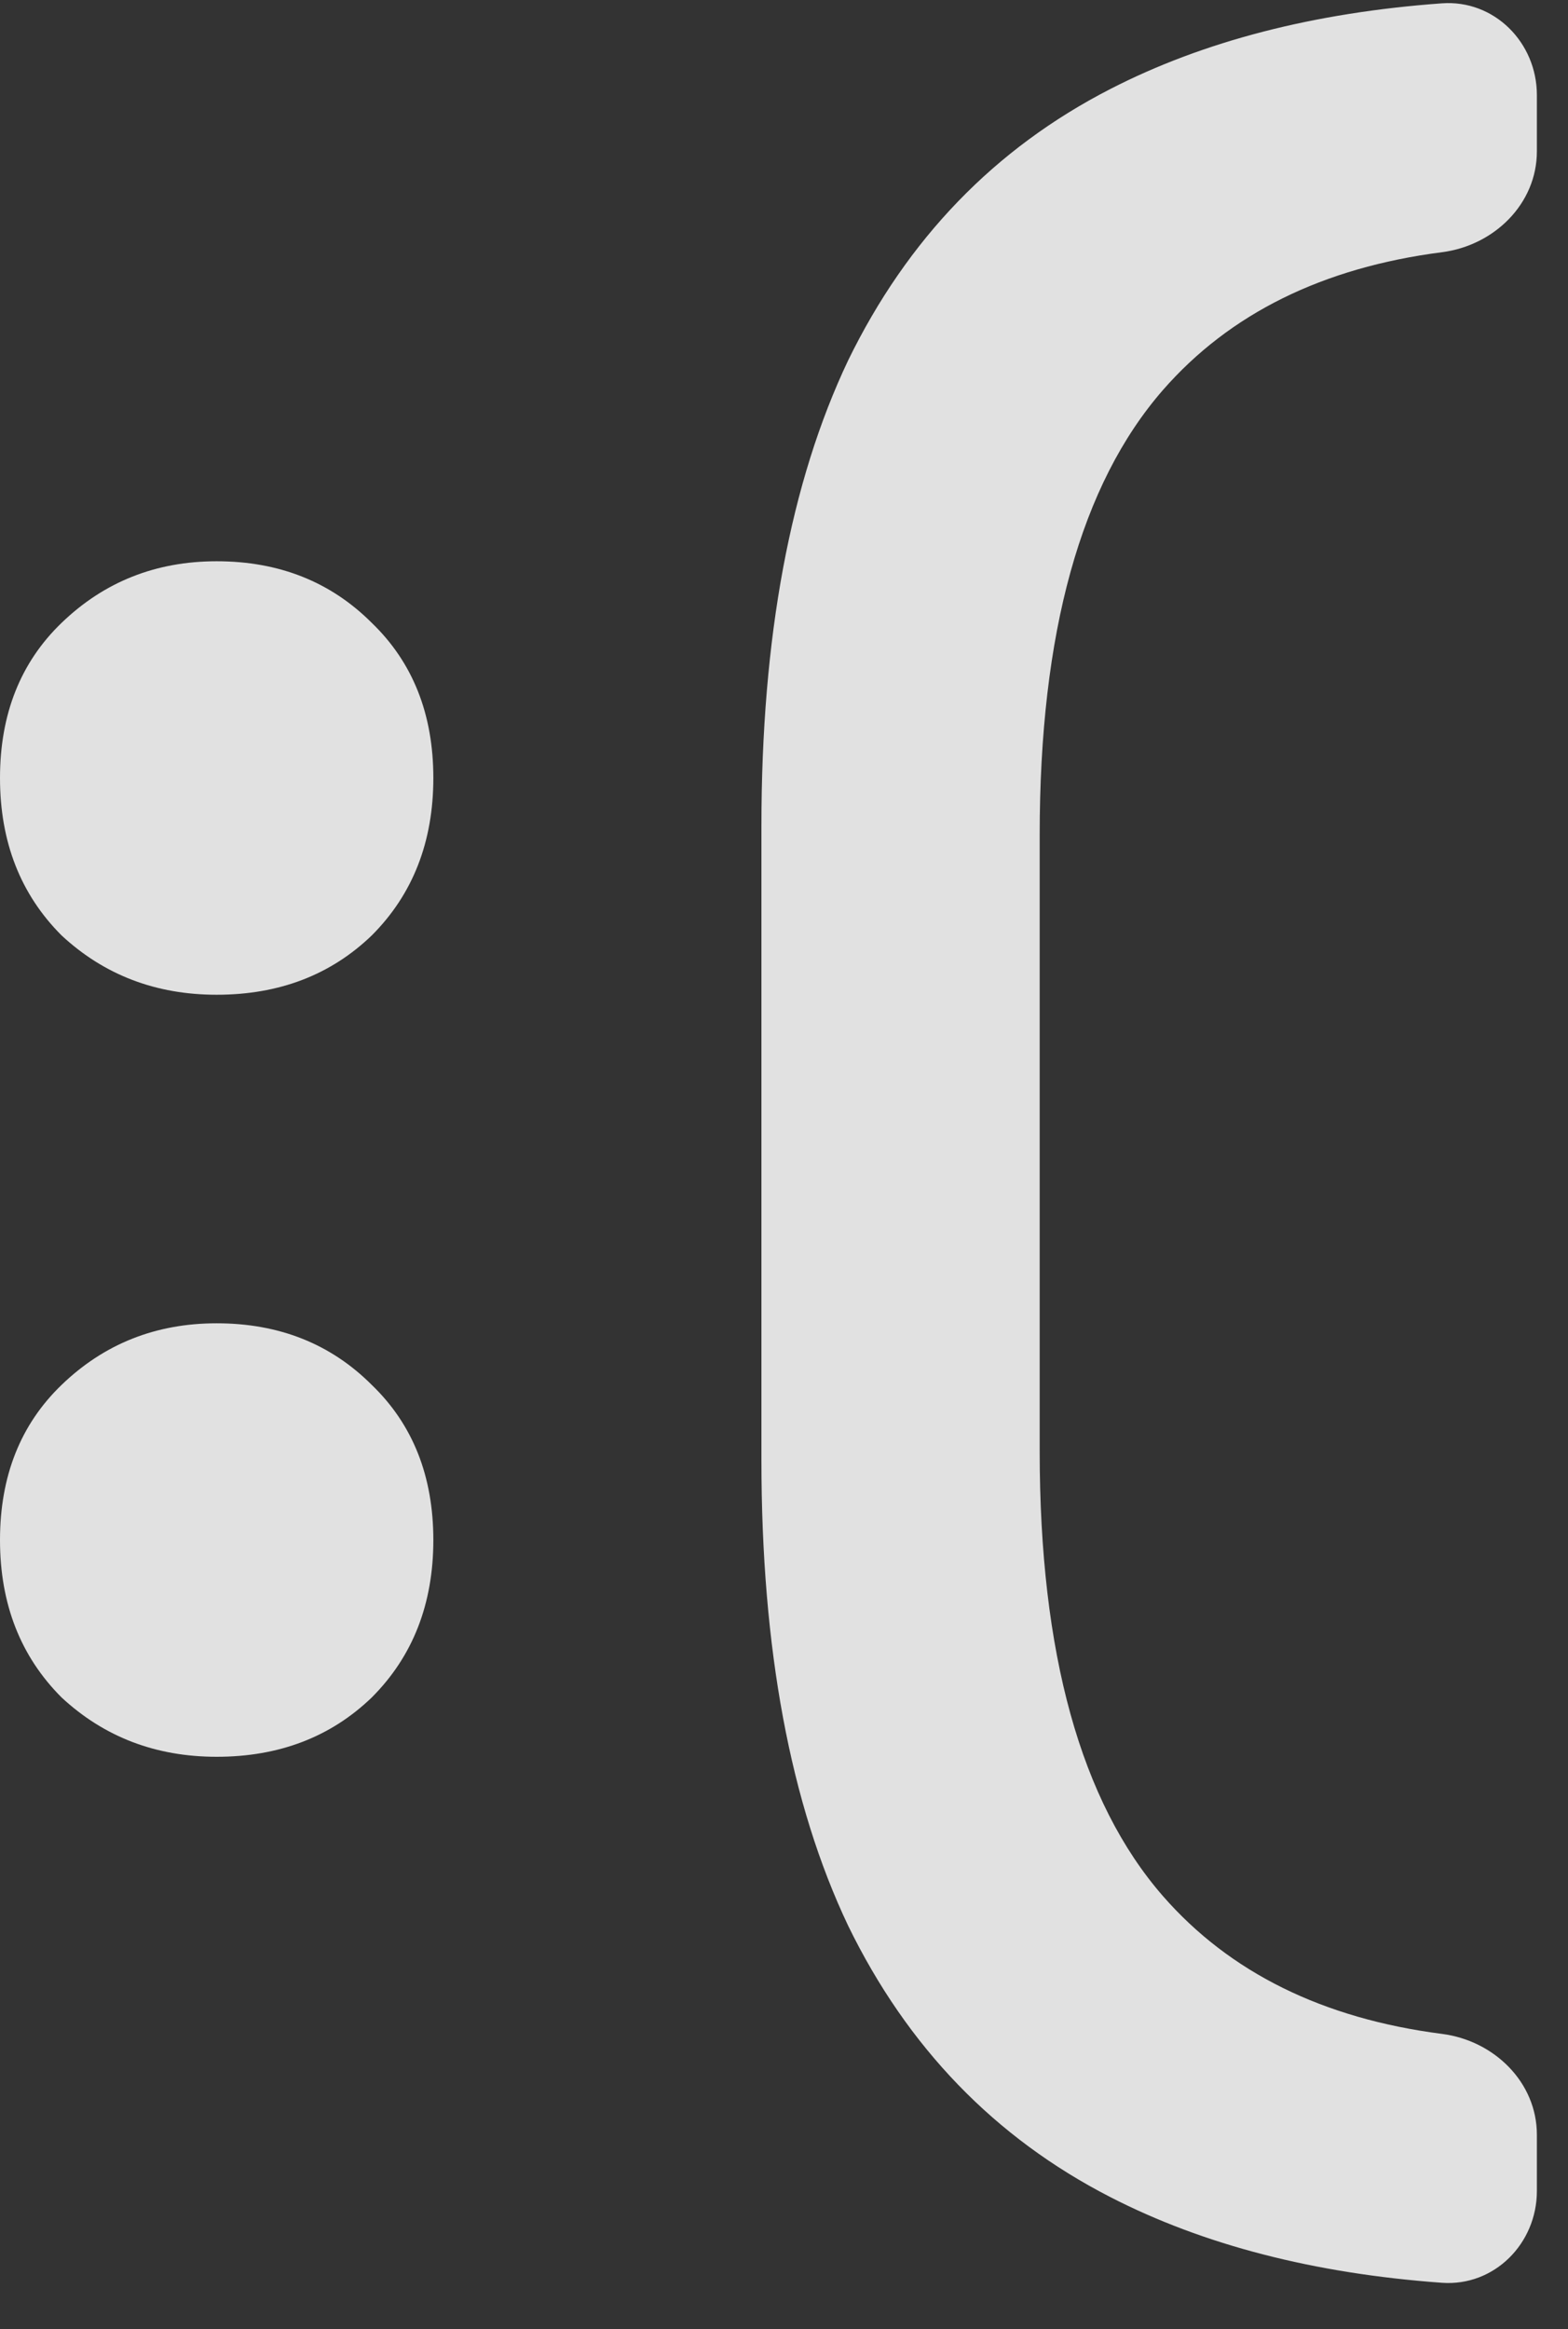 <svg width="33" height="49" viewBox="0 0 33 49" fill="none" xmlns="http://www.w3.org/2000/svg">
<rect x="0" y="0" width="33" height="49" fill="#333333" stroke="none"/>
<path opacity="0.85" d="M32.345 46.096C32.345 47.201 31.448 48.106 30.346 48.026C27.656 47.831 25.33 47.231 23.369 46.224C20.937 44.976 19.097 43.072 17.849 40.512C16.633 37.952 16.025 34.688 16.025 30.72V17.376C16.025 13.408 16.633 10.144 17.849 7.584C19.097 5.024 20.937 3.12 23.369 1.872C25.33 0.865 27.656 0.265 30.346 0.07C31.448 -0.01 32.345 0.895 32.345 2V3.184C32.345 4.289 31.445 5.165 30.349 5.306C27.839 5.629 25.88 6.597 24.473 8.208C22.745 10.192 21.881 13.312 21.881 17.568V30.528C21.881 34.784 22.745 37.904 24.473 39.888C25.88 41.499 27.839 42.467 30.349 42.79C31.445 42.931 32.345 43.807 32.345 44.912V46.096Z" fill="white"/>
<path opacity="0.85" d="M4.56 36.96C3.28 36.96 2.192 36.544 1.296 35.712C0.432 34.848 0 33.744 0 32.4C0 31.056 0.432 29.968 1.296 29.136C2.192 28.272 3.28 27.84 4.56 27.84C5.872 27.84 6.96 28.272 7.824 29.136C8.688 29.968 9.12 31.056 9.12 32.4C9.12 33.744 8.688 34.848 7.824 35.712C6.96 36.544 5.872 36.96 4.56 36.96ZM4.56 20.928C3.28 20.928 2.192 20.512 1.296 19.68C0.432 18.816 0 17.712 0 16.368C0 15.024 0.432 13.936 1.296 13.104C2.192 12.24 3.28 11.808 4.56 11.808C5.872 11.808 6.96 12.24 7.824 13.104C8.688 13.936 9.12 15.024 9.12 16.368C9.12 17.712 8.688 18.816 7.824 19.68C6.96 20.512 5.872 20.928 4.56 20.928Z" fill="white"/>
</svg>
